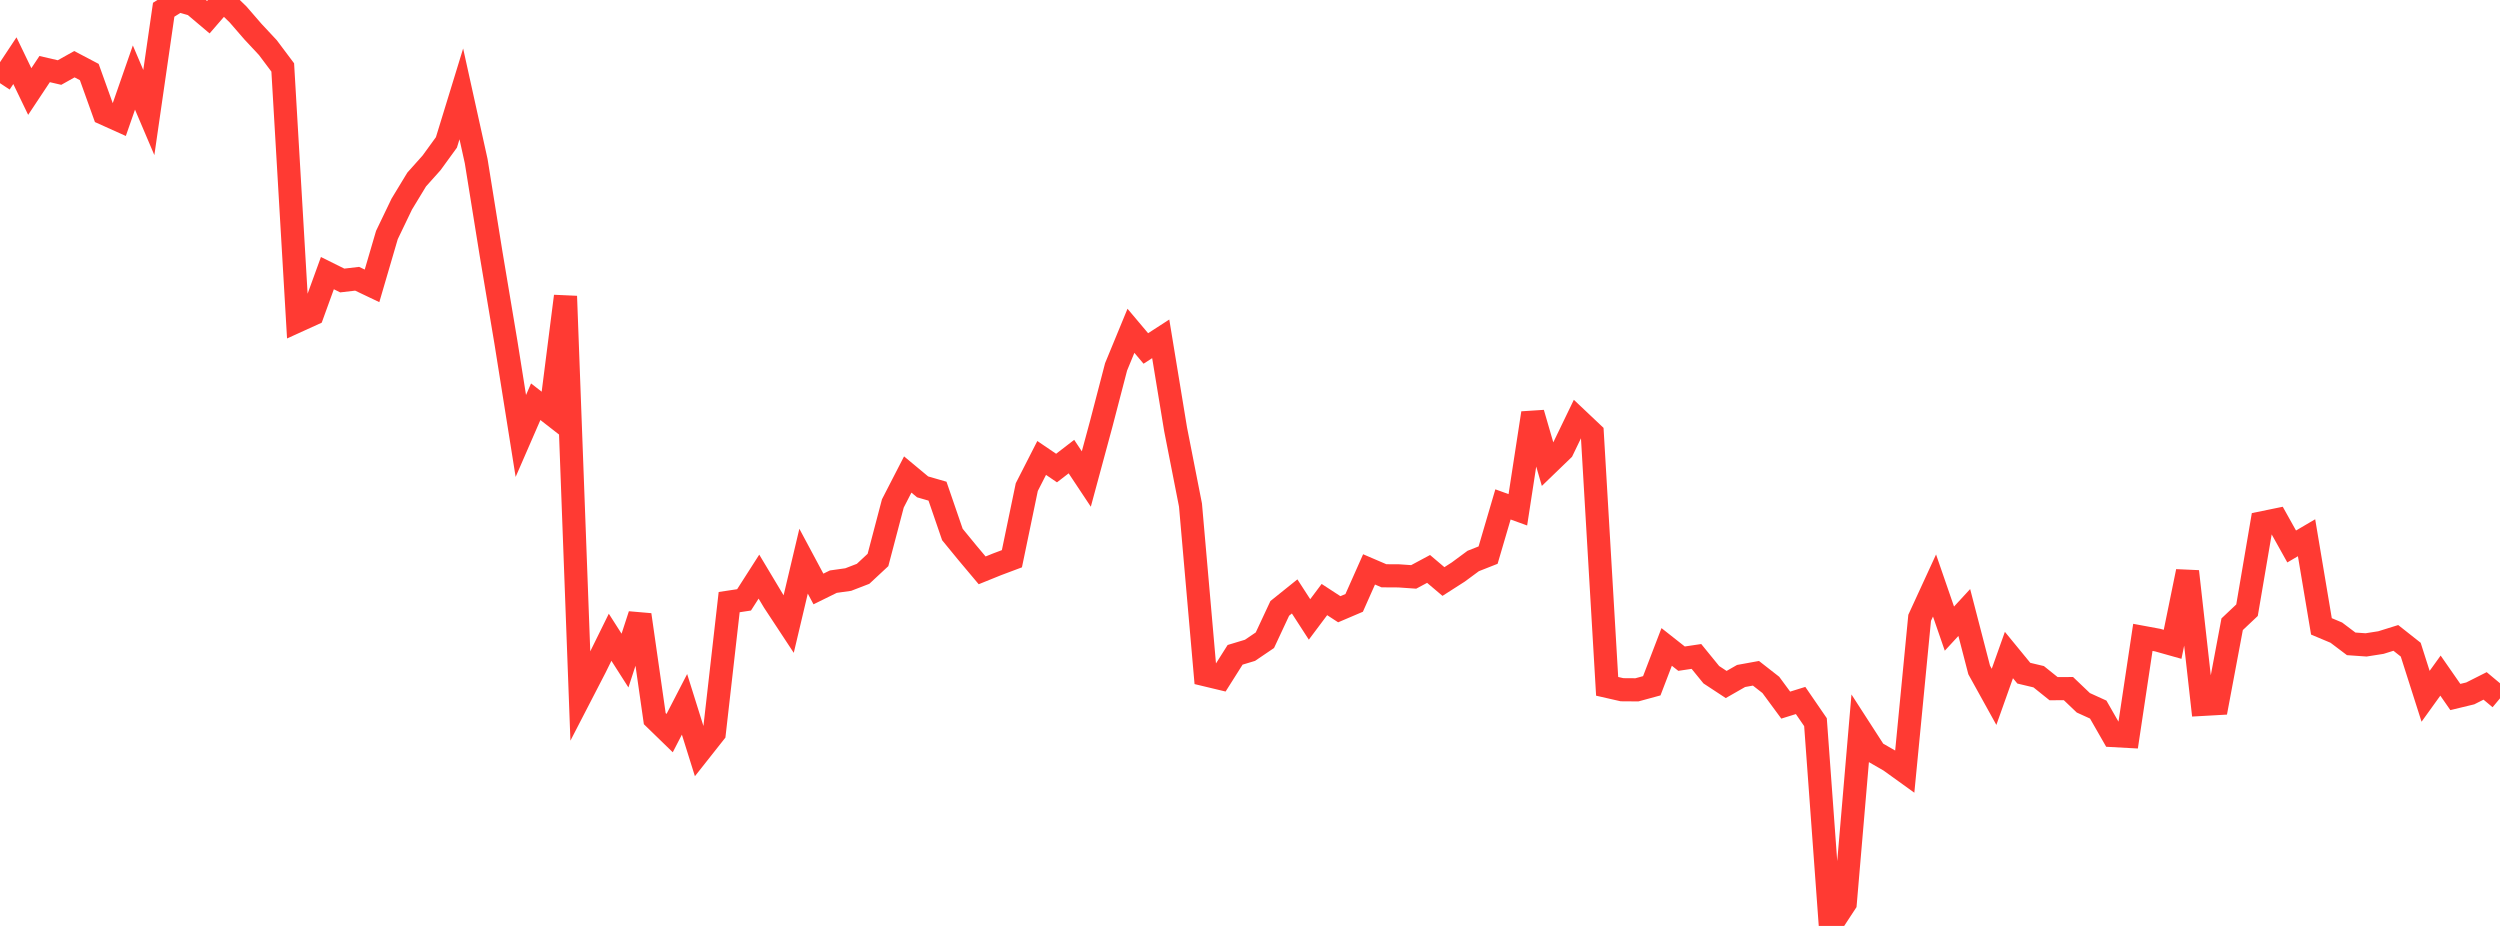 <?xml version="1.0" standalone="no"?>
<!DOCTYPE svg PUBLIC "-//W3C//DTD SVG 1.1//EN" "http://www.w3.org/Graphics/SVG/1.1/DTD/svg11.dtd">

<svg width="135" height="50" viewBox="0 0 135 50" preserveAspectRatio="none" 
  xmlns="http://www.w3.org/2000/svg"
  xmlns:xlink="http://www.w3.org/1999/xlink">


<polyline points="0.0, 4.491 0.804, 3.277 1.607, 4.942 2.411, 3.73 3.214, 3.917 4.018, 3.467 4.821, 3.89 5.625, 6.131 6.429, 6.493 7.232, 4.187 8.036, 6.077 8.839, 0.526 9.643, 0.022 10.446, 0.25 11.25, 0.929 12.054, 0.0 12.857, 0.782 13.661, 1.71 14.464, 2.57 15.268, 3.642 16.071, 17.331 16.875, 16.965 17.679, 14.749 18.482, 15.147 19.286, 15.053 20.089, 15.436 20.893, 12.691 21.696, 11.02 22.5, 9.695 23.304, 8.795 24.107, 7.69 24.911, 5.07 25.714, 8.702 26.518, 13.7 27.321, 18.494 28.125, 23.542 28.929, 21.693 29.732, 22.318 30.536, 15.996 31.339, 37.597 32.143, 36.041 32.946, 34.412 33.75, 35.671 34.554, 33.2 35.357, 38.807 36.161, 39.588 36.964, 38.034 37.768, 40.6 38.571, 39.583 39.375, 32.514 40.179, 32.393 40.982, 31.138 41.786, 32.481 42.589, 33.7 43.393, 30.304 44.196, 31.805 45.0, 31.409 45.804, 31.296 46.607, 30.986 47.411, 30.238 48.214, 27.185 49.018, 25.623 49.821, 26.291 50.625, 26.523 51.429, 28.862 52.232, 29.842 53.036, 30.799 53.839, 30.474 54.643, 30.172 55.446, 26.305 56.25, 24.729 57.054, 25.275 57.857, 24.656 58.661, 25.867 59.464, 22.899 60.268, 19.812 61.071, 17.863 61.875, 18.817 62.679, 18.297 63.482, 23.18 64.286, 27.273 65.089, 36.438 65.893, 36.631 66.696, 35.36 67.5, 35.117 68.304, 34.572 69.107, 32.853 69.911, 32.207 70.714, 33.449 71.518, 32.376 72.321, 32.899 73.125, 32.556 73.929, 30.747 74.732, 31.092 75.536, 31.097 76.339, 31.153 77.143, 30.722 77.946, 31.402 78.75, 30.887 79.554, 30.293 80.357, 29.976 81.161, 27.238 81.964, 27.529 82.768, 22.306 83.571, 25.071 84.375, 24.295 85.179, 22.63 85.982, 23.389 86.786, 37.062 87.589, 37.245 88.393, 37.251 89.196, 37.032 90.0, 34.934 90.804, 35.568 91.607, 35.448 92.411, 36.435 93.214, 36.963 94.018, 36.503 94.821, 36.357 95.625, 36.985 96.429, 38.076 97.232, 37.826 98.036, 38.997 98.839, 50.0 99.643, 48.773 100.446, 39.377 101.25, 40.623 102.054, 41.086 102.857, 41.664 103.661, 33.363 104.464, 31.617 105.268, 33.946 106.071, 33.075 106.875, 36.177 107.679, 37.63 108.482, 35.371 109.286, 36.352 110.089, 36.543 110.893, 37.188 111.696, 37.185 112.5, 37.951 113.304, 38.317 114.107, 39.72 114.911, 39.764 115.714, 34.418 116.518, 34.567 117.321, 34.793 118.125, 30.858 118.929, 38.037 119.732, 37.992 120.536, 33.709 121.339, 32.951 122.143, 28.234 122.946, 28.069 123.75, 29.51 124.554, 29.038 125.357, 33.824 126.161, 34.162 126.964, 34.768 127.768, 34.824 128.571, 34.698 129.375, 34.447 130.179, 35.082 130.982, 37.6 131.786, 36.483 132.589, 37.638 133.393, 37.444 134.196, 37.039 135.0, 37.711" fill="none" stroke="#ff3a33" stroke-width="1.25"/>

</svg>